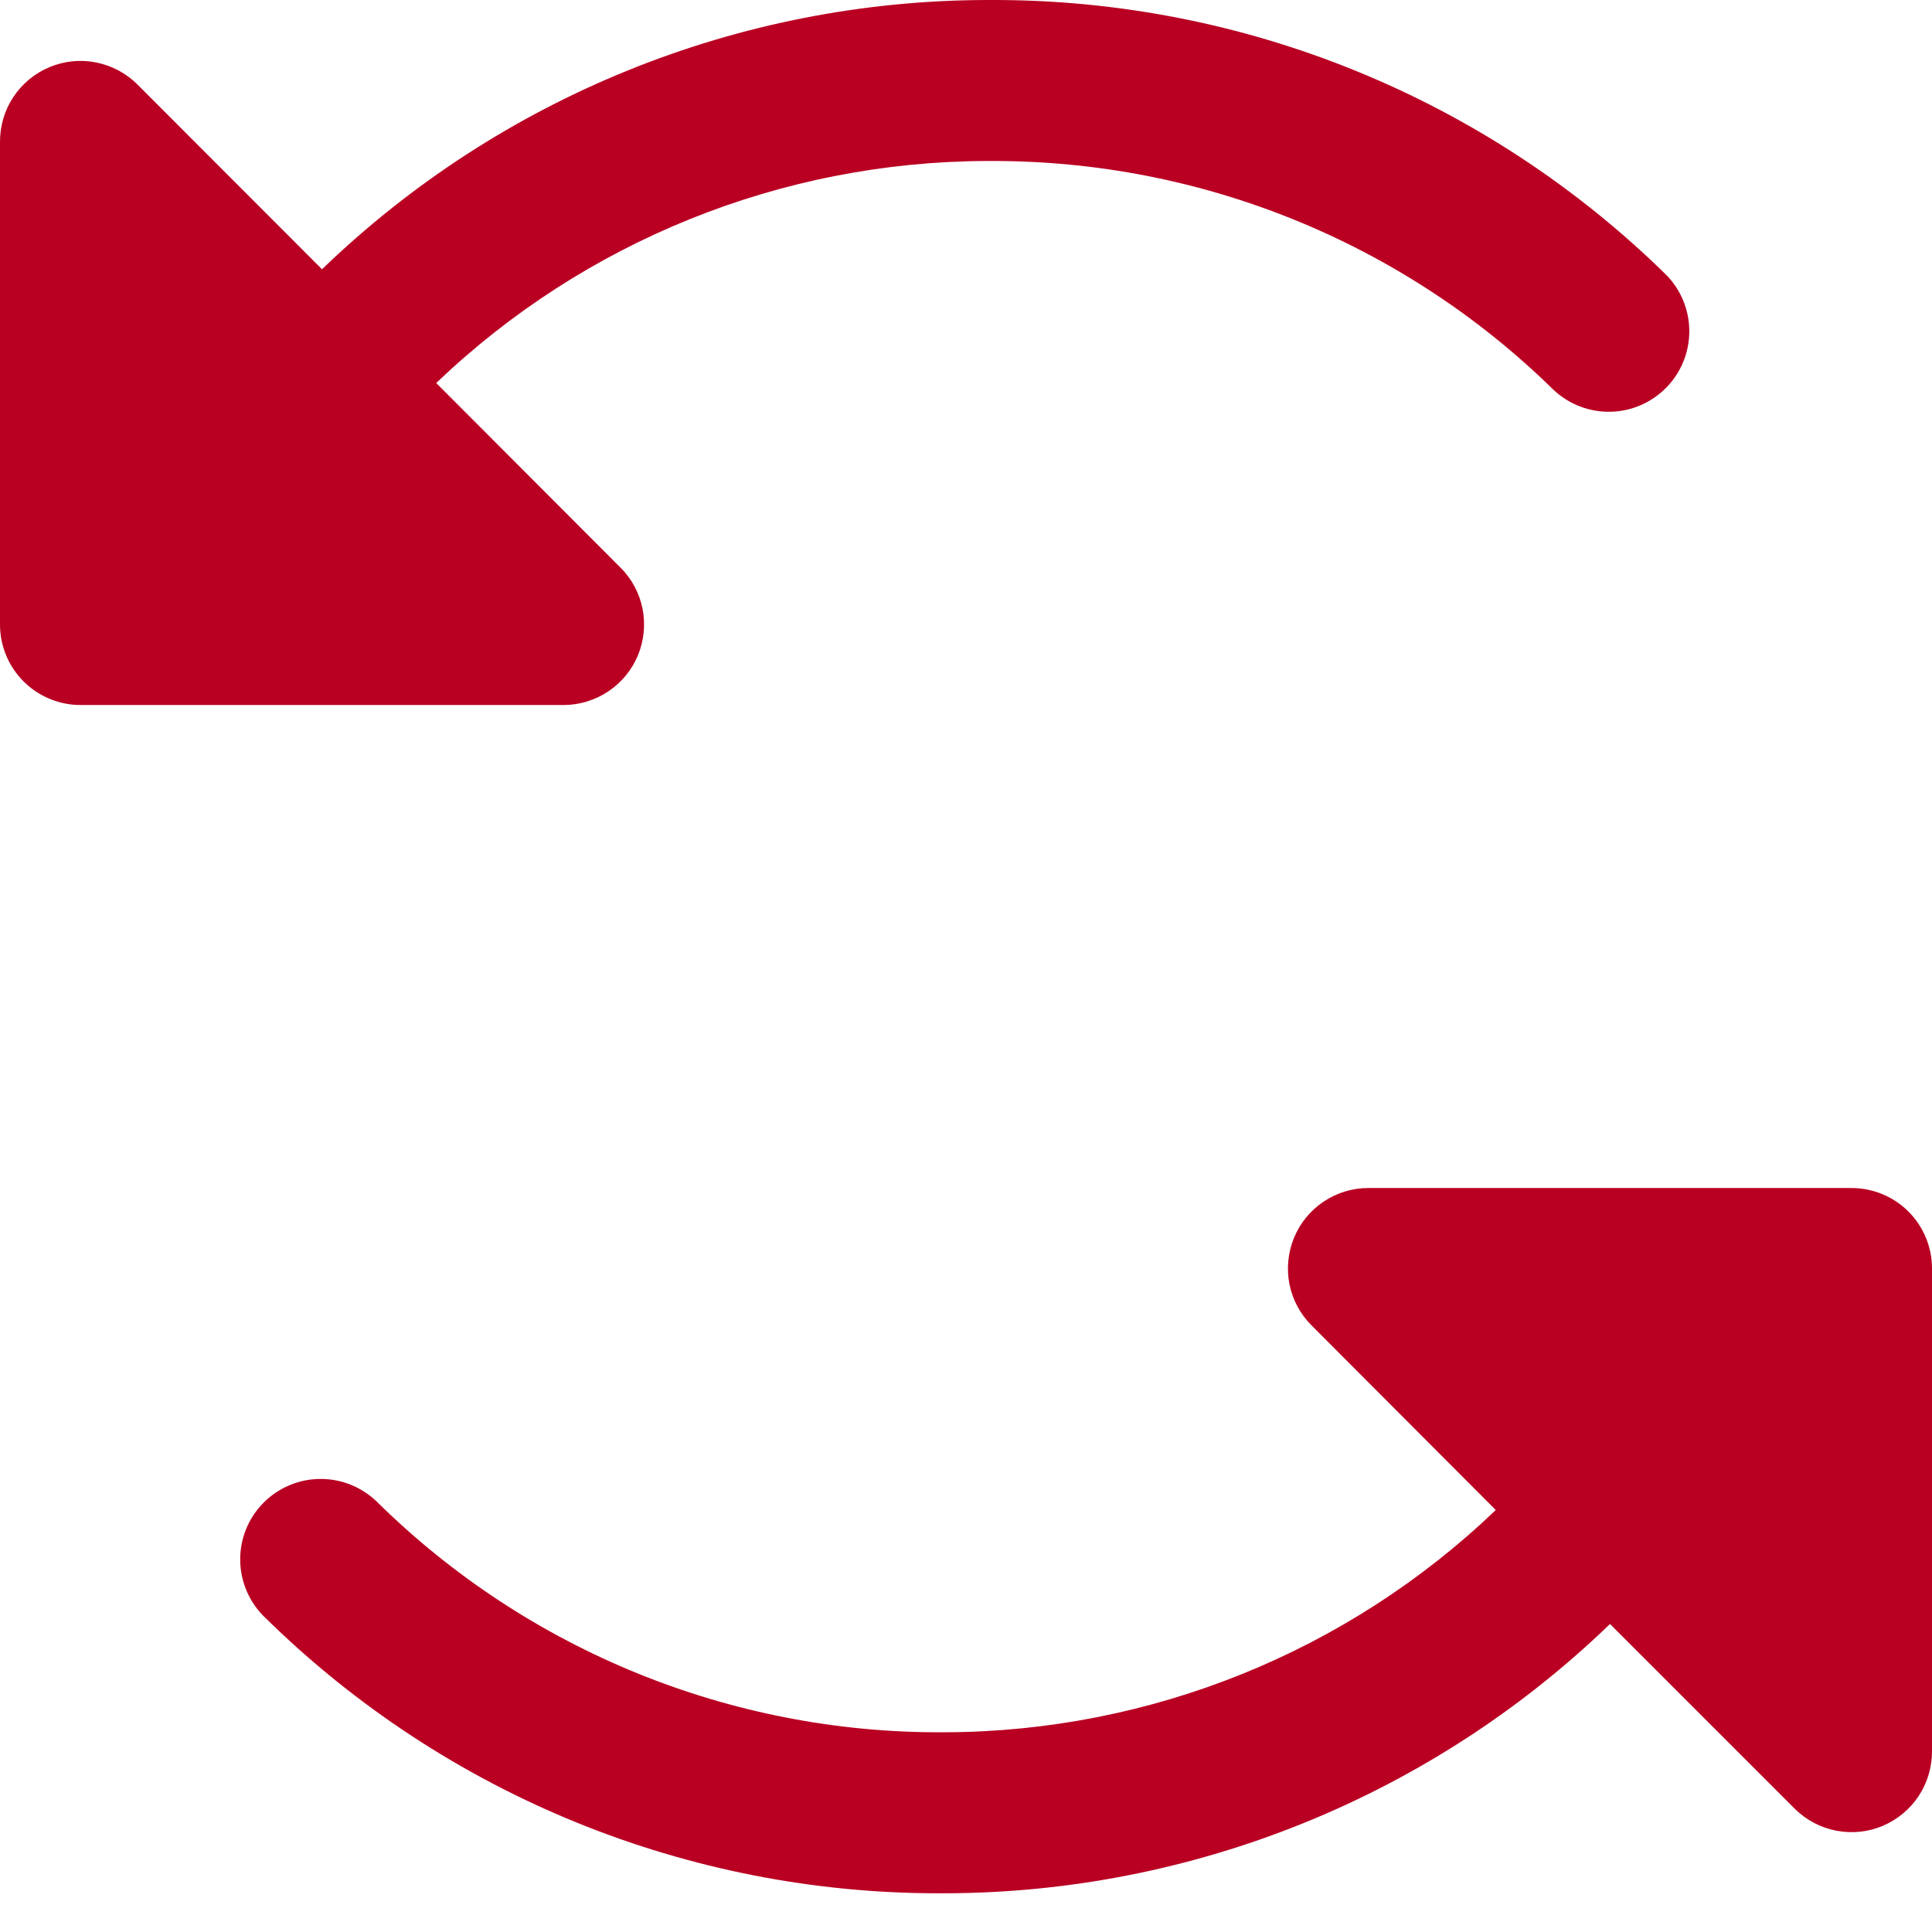 <svg width="24" height="24" viewBox="0 0 24 24" fill="none" xmlns="http://www.w3.org/2000/svg">
<path d="M7 8.758H1C0.735 8.758 0.48 8.652 0.293 8.465C0.105 8.277 3.09801e-07 8.023 3.09801e-07 7.758V1.758C-0 1.56 0.058 1.366 0.168 1.202C0.278 1.037 0.434 0.909 0.617 0.833C0.8 0.757 1.001 0.737 1.195 0.776C1.389 0.815 1.568 0.91 1.708 1.05L4 3.345C6.215 1.207 9.171 0.009 12.25 3.96094e-05H12.316C15.451 -0.008 18.463 1.219 20.7 3.416C20.883 3.603 20.985 3.854 20.985 4.115C20.985 4.377 20.883 4.627 20.7 4.814C20.517 5.001 20.269 5.109 20.008 5.115C19.747 5.121 19.494 5.025 19.302 4.846C17.438 3.016 14.928 1.994 12.316 2H12.26C9.71 2.007 7.261 2.995 5.419 4.758L7.707 7.05C7.848 7.19 7.943 7.368 7.982 7.562C8.02 7.756 8 7.958 7.925 8.14C7.849 8.323 7.721 8.479 7.556 8.589C7.391 8.699 7.198 8.758 7 8.758ZM23 14.758H17C16.802 14.757 16.609 14.816 16.444 14.926C16.279 15.036 16.151 15.192 16.075 15.375C16 15.558 15.98 15.759 16.018 15.953C16.057 16.147 16.152 16.325 16.293 16.465L18.581 18.758C16.74 20.522 14.291 21.51 11.741 21.519H11.685C9.073 21.525 6.563 20.502 4.699 18.672C4.606 18.577 4.494 18.502 4.372 18.45C4.249 18.398 4.117 18.372 3.984 18.372C3.85 18.372 3.718 18.398 3.596 18.45C3.473 18.502 3.362 18.577 3.268 18.673C3.175 18.768 3.102 18.881 3.053 19.005C3.004 19.129 2.981 19.261 2.984 19.395C2.987 19.528 3.017 19.659 3.071 19.78C3.126 19.902 3.204 20.012 3.301 20.102C5.538 22.299 8.55 23.527 11.685 23.519H11.75C14.829 23.51 17.785 22.312 20 20.174L22.295 22.469C22.435 22.608 22.614 22.703 22.808 22.741C23.002 22.779 23.203 22.759 23.385 22.683C23.567 22.606 23.723 22.478 23.833 22.313C23.942 22.149 24 21.955 24 21.758V15.758C24 15.492 23.895 15.238 23.707 15.05C23.52 14.863 23.265 14.758 23 14.758Z" fill="#B90023"/>
</svg>
